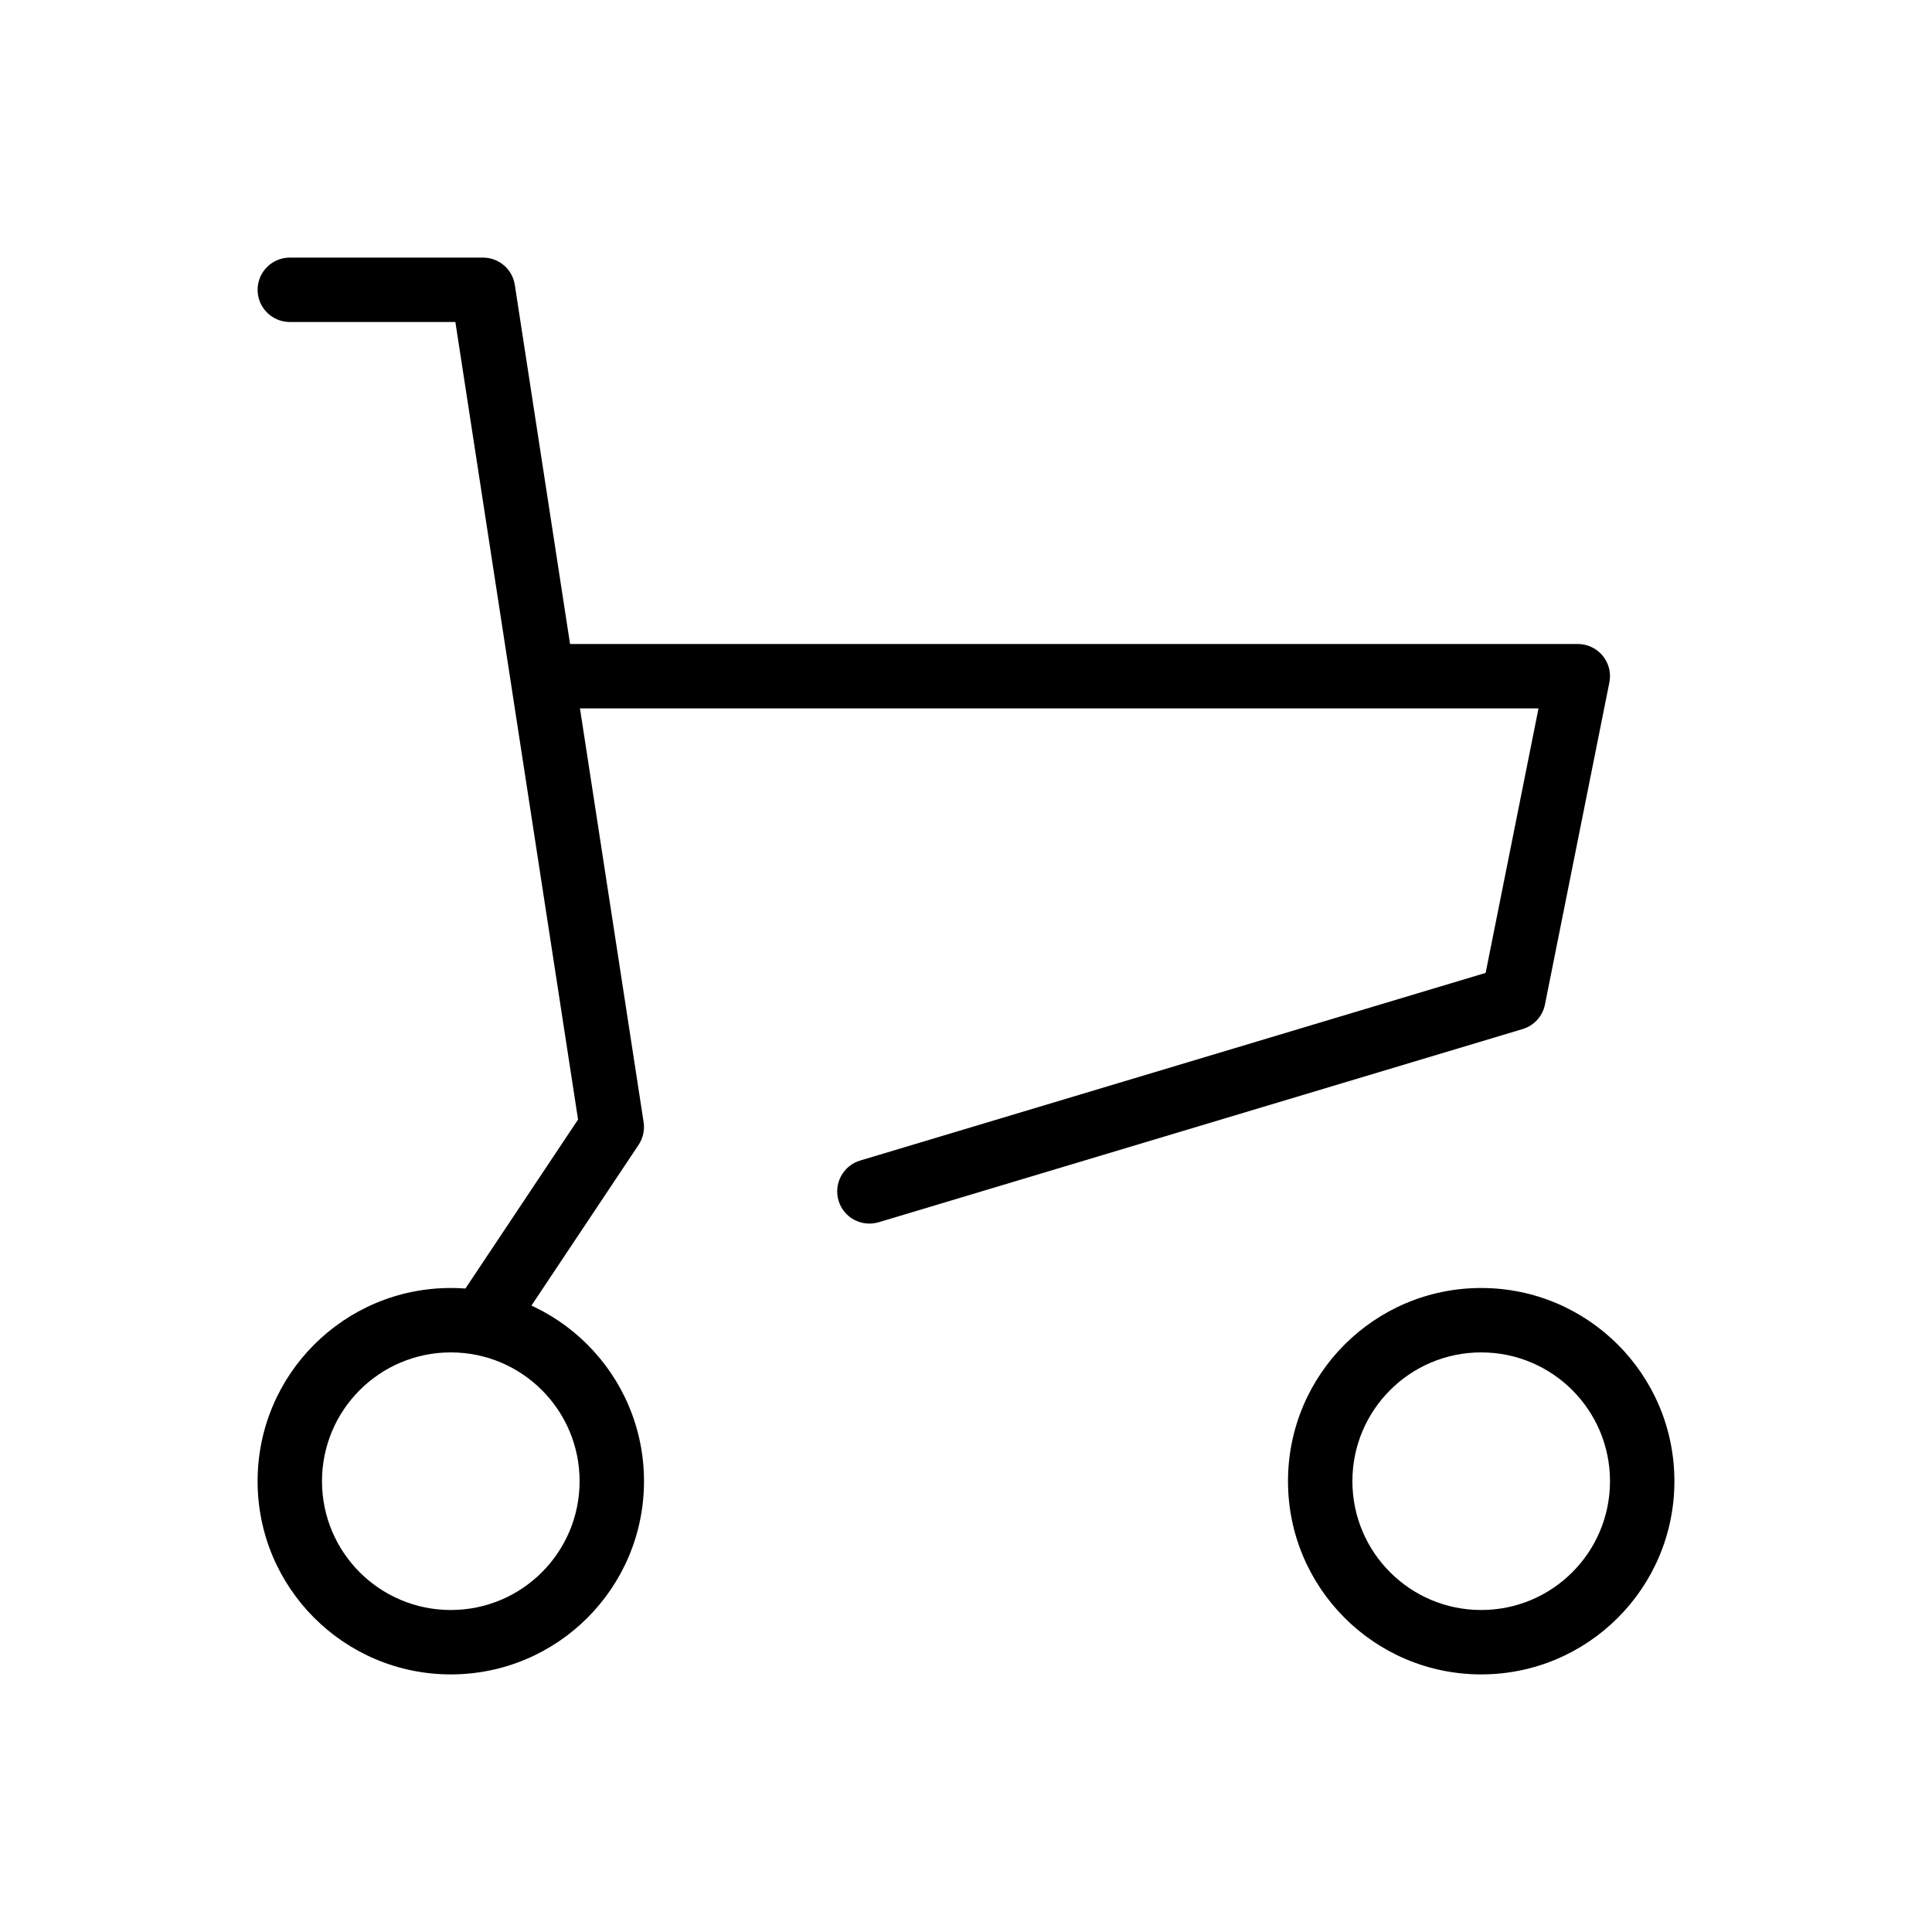 <svg width="30" height="30" viewBox="0 0 30 30" fill="none" xmlns="http://www.w3.org/2000/svg">
<path fill-rule="evenodd" clip-rule="evenodd" d="M8 10.5C8 10.224 8.224 10 8.5 10H24.5C24.65 10 24.792 10.067 24.887 10.183C24.982 10.299 25.02 10.451 24.99 10.598L23.99 15.598C23.954 15.779 23.821 15.926 23.644 15.979L13.644 18.979C13.379 19.058 13.1 18.908 13.021 18.644C12.942 18.379 13.092 18.1 13.356 18.021L23.069 15.107L23.89 11H8.5C8.224 11 8 10.776 8 10.5Z" fill="black"/>
<path fill-rule="evenodd" clip-rule="evenodd" d="M4 4.5C4 4.224 4.224 4 4.5 4H7.5C7.747 4 7.957 4.18 7.994 4.424L9.994 17.424C10.013 17.547 9.985 17.674 9.916 17.777L7.916 20.777C7.763 21.007 7.452 21.069 7.223 20.916C6.993 20.763 6.931 20.452 7.084 20.223L8.976 17.384L7.071 5H4.5C4.224 5 4 4.776 4 4.5Z" fill="black"/>
<path fill-rule="evenodd" clip-rule="evenodd" d="M7 21C5.895 21 5 21.895 5 23C5 24.105 5.895 25 7 25C8.105 25 9 24.105 9 23C9 21.895 8.105 21 7 21ZM4 23C4 21.343 5.343 20 7 20C8.657 20 10 21.343 10 23C10 24.657 8.657 26 7 26C5.343 26 4 24.657 4 23Z" fill="black"/>
<path fill-rule="evenodd" clip-rule="evenodd" d="M23 21C21.895 21 21 21.895 21 23C21 24.105 21.895 25 23 25C24.105 25 25 24.105 25 23C25 21.895 24.105 21 23 21ZM20 23C20 21.343 21.343 20 23 20C24.657 20 26 21.343 26 23C26 24.657 24.657 26 23 26C21.343 26 20 24.657 20 23Z" fill="black"/>
</svg>
